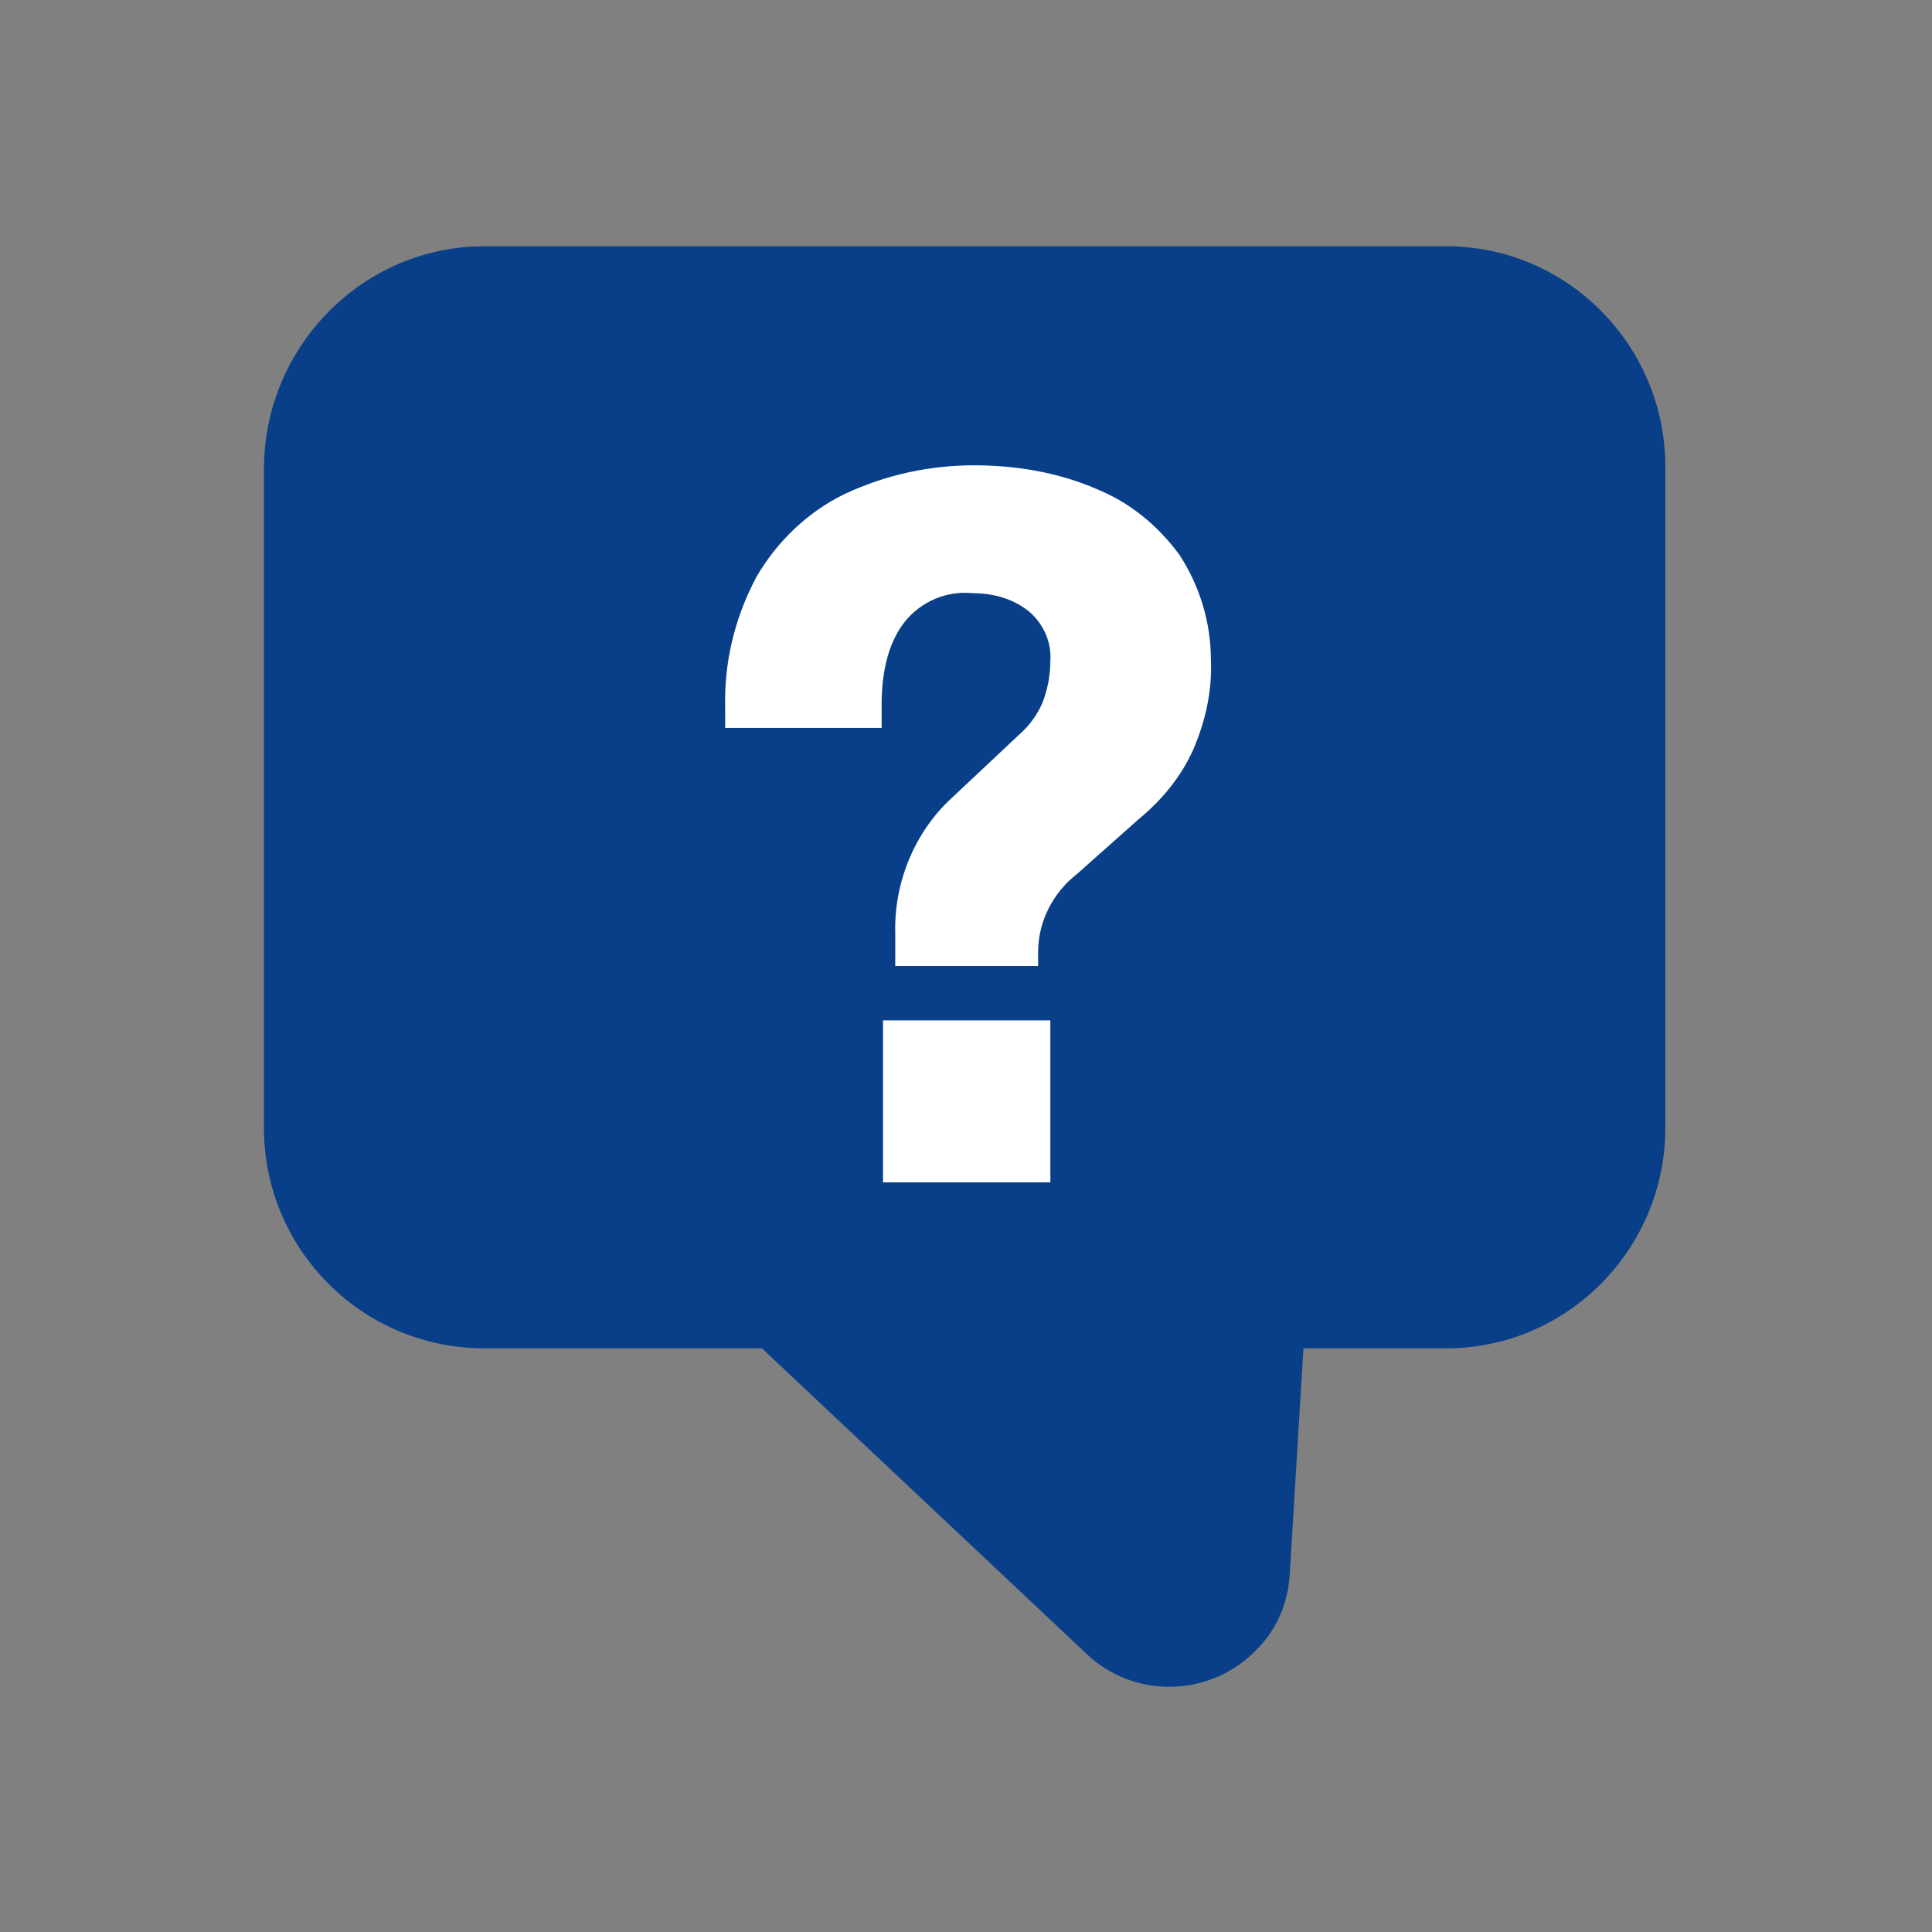 <?xml version="1.0" encoding="utf-8"?>
<!-- Generator: Adobe Illustrator 24.2.3, SVG Export Plug-In . SVG Version: 6.00 Build 0)  -->
<svg version="1.1" id="Layer_1" xmlns="http://www.w3.org/2000/svg" xmlns:xlink="http://www.w3.org/1999/xlink" x="0px" y="0px"
	 viewBox="0 0 142 142" style="enable-background:new 0 0 142 142;" xml:space="preserve">
<rect x="0" y="0" width="142" height="142" fill="#808080" stroke="none"/>
<style type="text/css">
	.st0{fill:#083F88;}
	.st1{fill:#FFFFFF;}
</style>
<g id="Layer_2_1_">
	<g id="Layer_1-2">
		<path class="st0" d="M106.3,18.1H35.6c-8.9,0-16.1,7.3-16.2,16.2v48.6c0,8.9,7.2,16.2,16.2,16.2H56l23.8,22.4
			c3.5,3.4,9.2,3.3,12.6-0.3c1.5-1.5,2.3-3.5,2.4-5.6l1-16.5h10.5c8.9,0,16.1-7.3,16.1-16.2V34.3C122.4,25.4,115.2,18.1,106.3,18.1z
			"/>
		<path class="st1" d="M65.8,68.6c-0.1-3.7,1.4-7.4,4.1-9.9l5-4.7c0.7-0.6,1.3-1.4,1.7-2.3c0.4-1,0.6-2.1,0.6-3.1
			c0.1-1.4-0.5-2.7-1.5-3.6c-1.2-1-2.7-1.4-4.2-1.4c-1.9-0.2-3.8,0.6-5,2.1c-1.1,1.4-1.7,3.4-1.7,6.1v1.7H53.3v-1.4
			c-0.1-3.4,0.7-6.7,2.3-9.7c1.5-2.6,3.8-4.8,6.5-6.1c3-1.4,6.2-2.1,9.5-2.1c3,0,6.1,0.5,8.9,1.7c2.5,1,4.6,2.7,6.2,4.9
			c1.5,2.3,2.3,5,2.3,7.7c0.1,2.3-0.4,4.5-1.3,6.6c-0.9,2-2.3,3.7-4,5.1l-4.5,4c-1.8,1.4-2.9,3.5-2.9,5.8V71H65.8V68.6z M64.9,75
			h12.3v11.9H64.9V75z"/>
	</g>
</g>
</svg>
